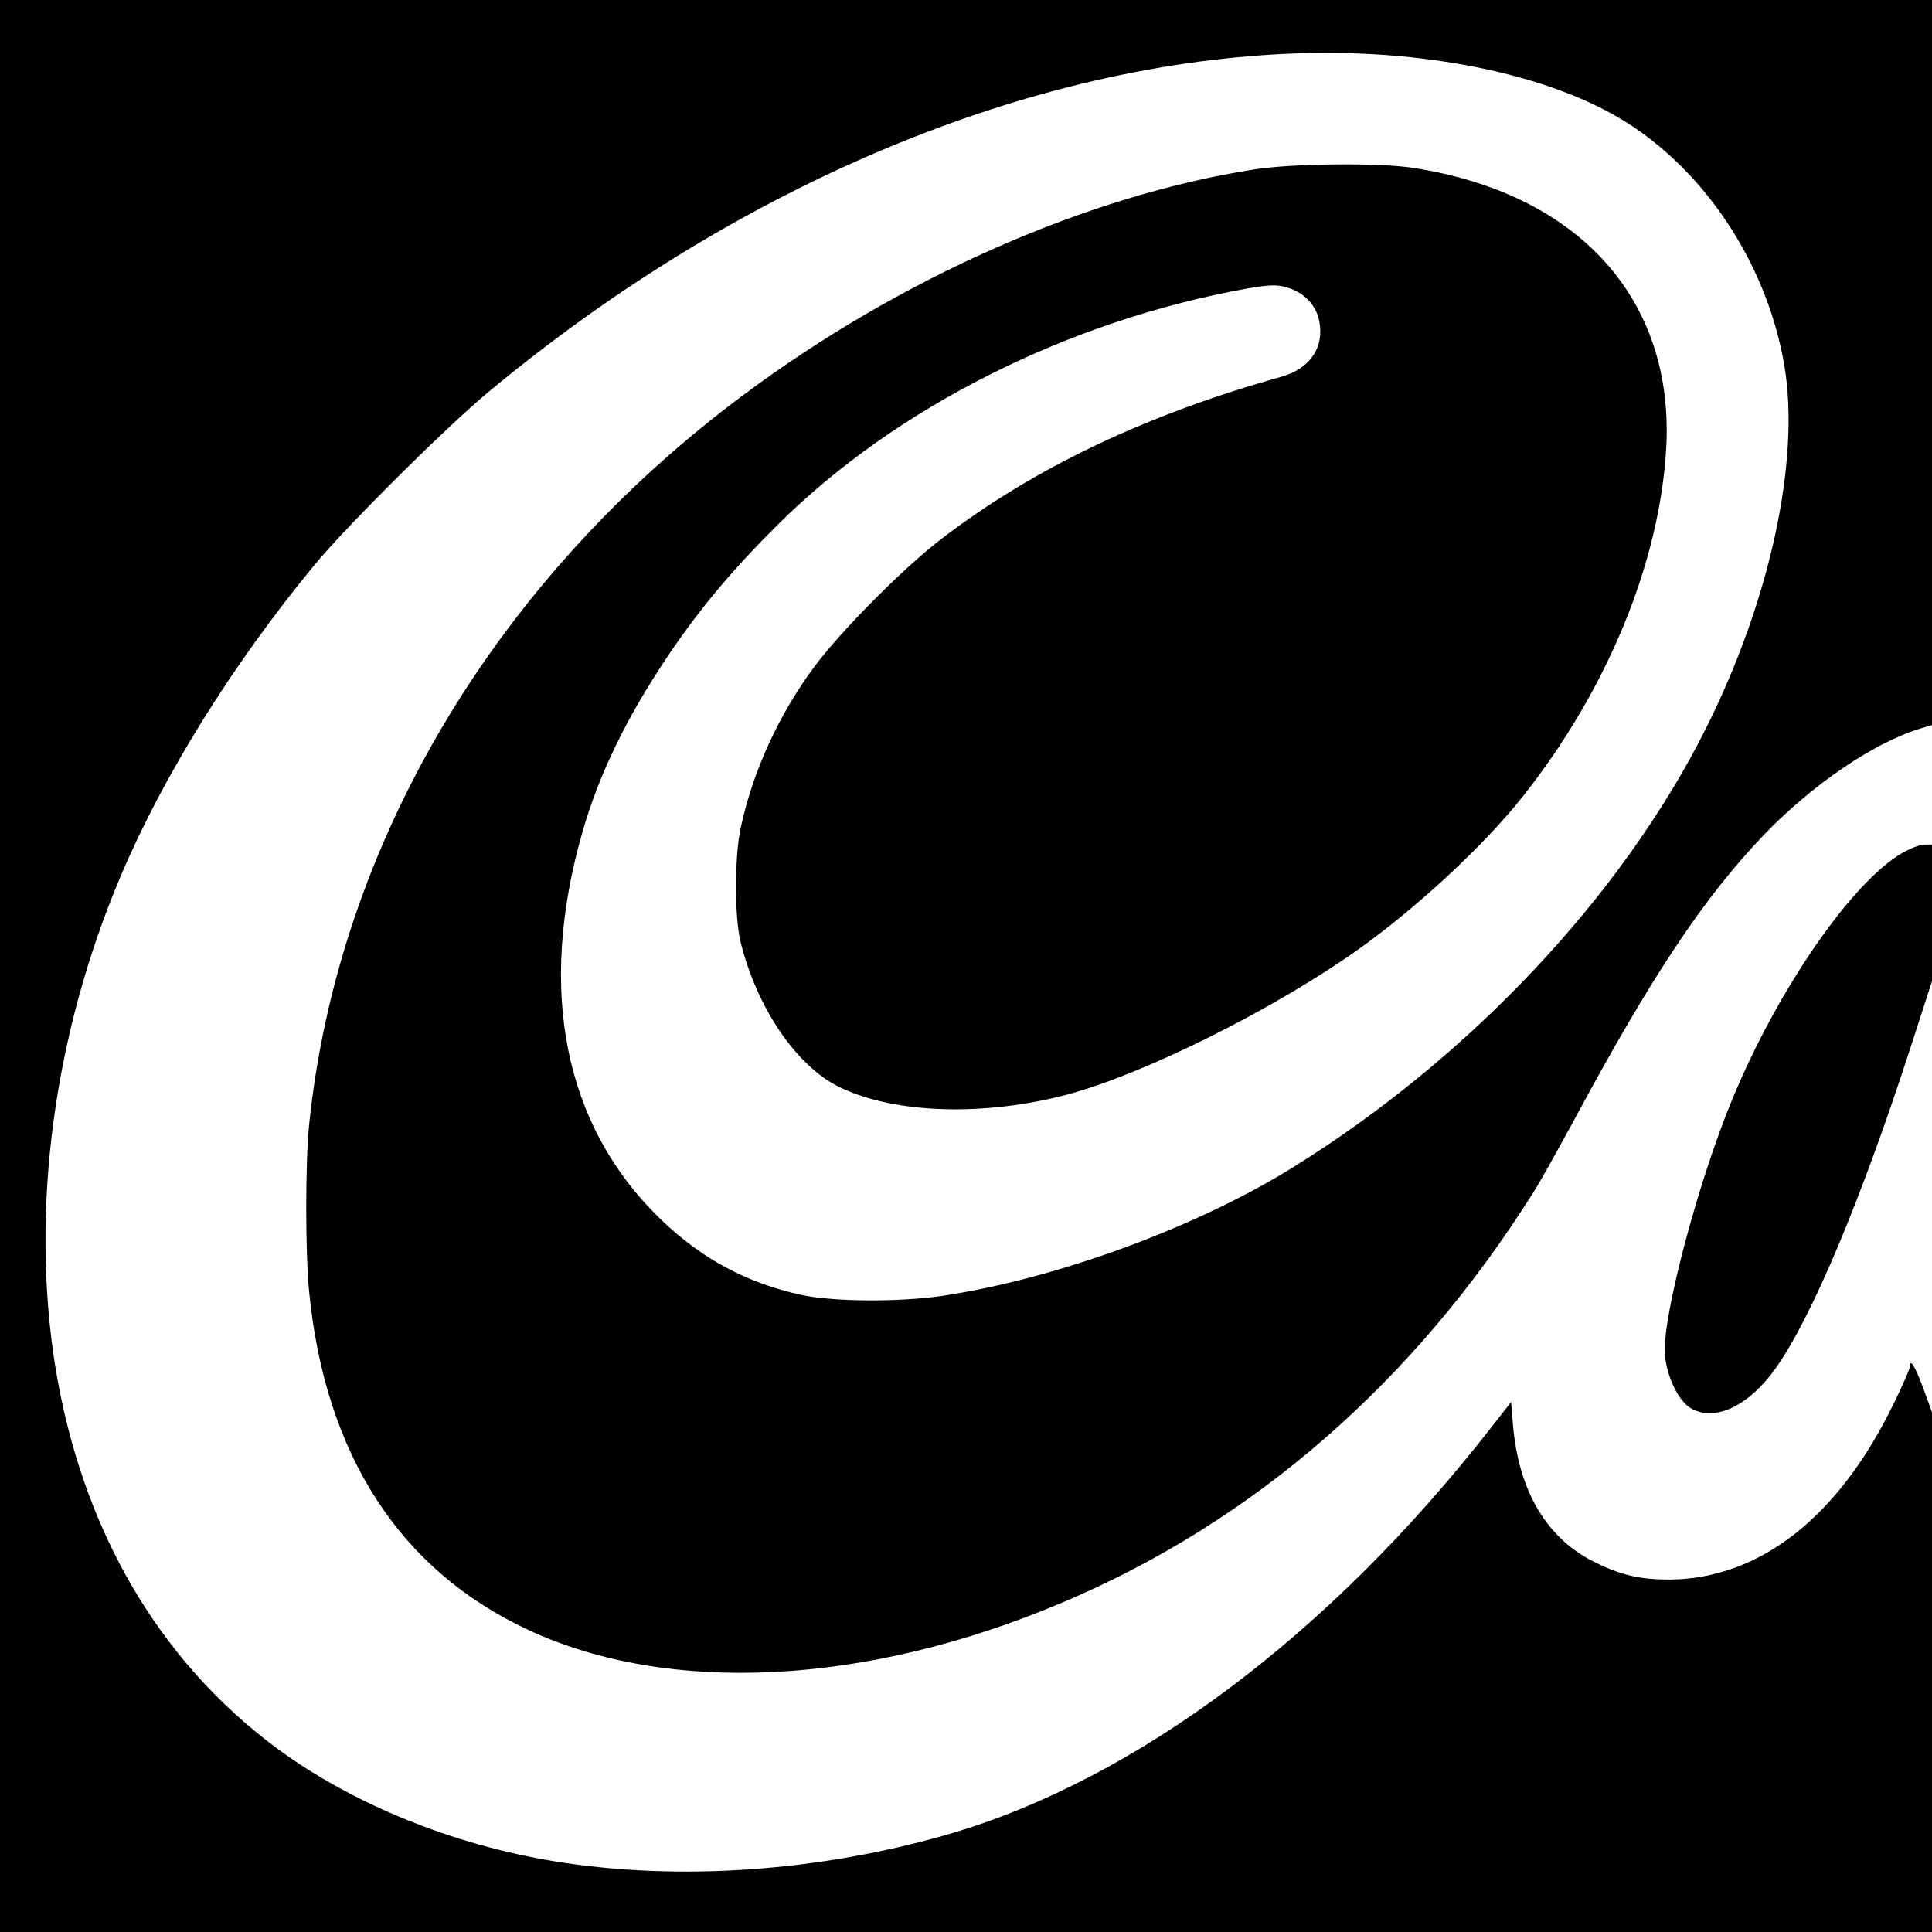<?xml version="1.0" standalone="no"?>
<!DOCTYPE svg PUBLIC "-//W3C//DTD SVG 20010904//EN"
 "http://www.w3.org/TR/2001/REC-SVG-20010904/DTD/svg10.dtd">
<svg version="1.0" xmlns="http://www.w3.org/2000/svg"
 width="700pt" height="700pt" viewBox="0 0 700 700"
 preserveAspectRatio="xMidYMid meet">
<g transform="translate(0,700) scale(0.1,-0.1)"
fill="#000000" stroke="none">
<path d="M0 3500 l0 -3500 3500 0 3500 0 0 941 0 942 -32 88 c-30 81 -48 109
-48 77 0 -7 -25 -65 -56 -128 -200 -415 -486 -640 -814 -643 -106 0 -174 15
-268 61 -176 85 -279 257 -300 497 l-7 85 -76 -97 c-582 -745 -1282 -1270
-1960 -1468 -468 -136 -981 -172 -1429 -99 -370 60 -735 209 -1006 409 -431
319 -709 798 -804 1386 -90 565 -6 1201 237 1774 154 364 408 772 704 1130
113 137 477 499 629 625 906 753 1967 1196 2940 1227 486 15 945 -87 1213
-270 279 -190 483 -515 542 -861 58 -343 -51 -851 -285 -1317 -305 -608 -859
-1195 -1501 -1592 -351 -217 -856 -401 -1264 -462 -155 -23 -392 -22 -510 3
-199 43 -363 131 -512 275 -349 338 -448 828 -282 1405 60 208 159 412 310
637 114 169 230 308 398 475 427 424 1053 739 1702 855 76 13 104 14 137 5 63
-17 108 -61 121 -119 21 -98 -31 -176 -136 -206 -487 -136 -894 -330 -1225
-582 -139 -105 -366 -333 -467 -468 -128 -172 -223 -378 -267 -583 -23 -105
-23 -323 -1 -414 59 -239 202 -450 357 -526 200 -98 526 -108 830 -27 278 75
743 307 1047 522 212 150 457 377 597 553 308 387 499 850 523 1266 30 537
-314 921 -912 1015 -120 20 -436 17 -575 -4 -605 -93 -1286 -393 -1855 -817
-900 -669 -1471 -1630 -1575 -2645 -14 -135 -14 -464 0 -605 58 -590 328
-1008 793 -1225 510 -238 1224 -202 1932 97 698 294 1279 801 1712 1490 24 37
90 157 149 265 276 513 466 799 682 1025 177 185 402 338 572 389 l40 12 0
1314 0 1313 -3500 0 -3500 0 0 -3500z"/>
<path d="M6893 3910 c-183 -105 -453 -496 -617 -894 -123 -296 -253 -787 -244
-921 5 -78 48 -169 92 -196 87 -53 211 5 310 144 131 185 310 611 490 1167
l76 235 0 248 0 247 -27 0 c-16 0 -52 -14 -80 -30z"/>
</g>
</svg>
